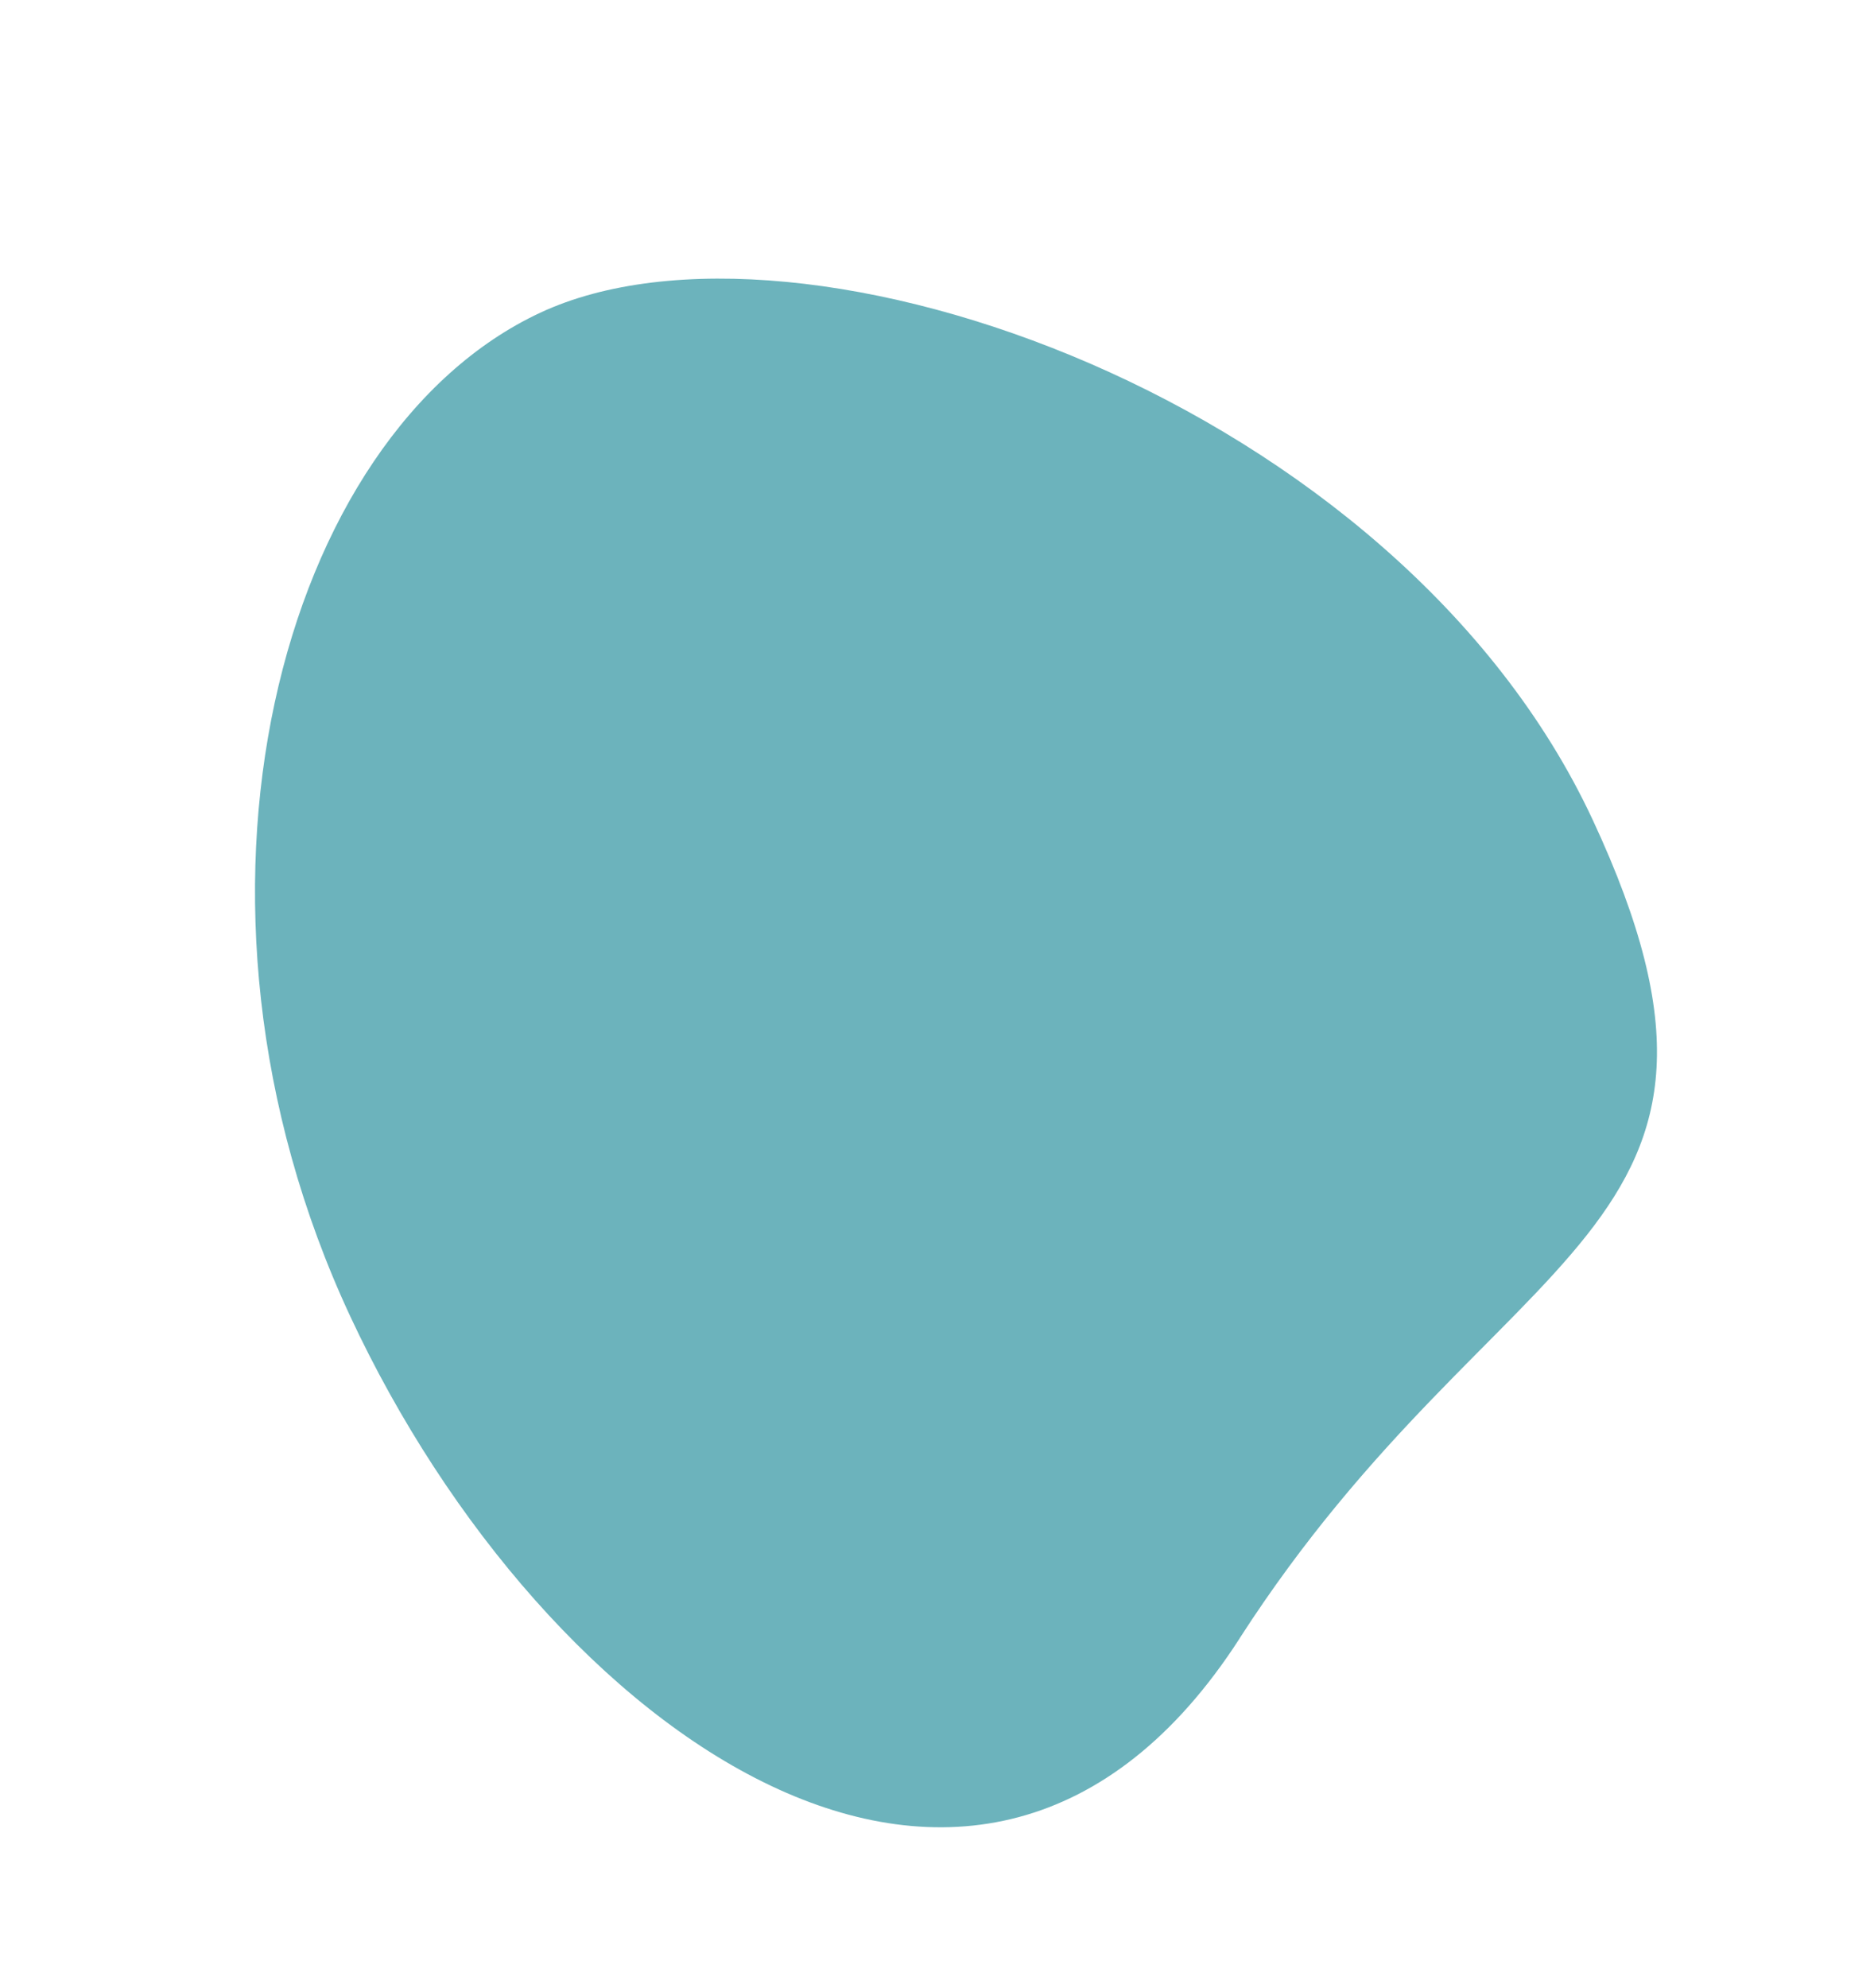 <?xml version="1.0" encoding="UTF-8"?>
<svg id="Calque_1" xmlns="http://www.w3.org/2000/svg" version="1.1" viewBox="0 0 2571.5 2726.7">
  <!-- Generator: Adobe Illustrator 29.0.0, SVG Export Plug-In . SVG Version: 2.1.0 Build 186)  -->
  <defs>
    <style>
      .st0 {
        fill: #6cb3bc;
      }
    </style>
  </defs>
  <path id="Tracé_116240" class="st0" d="M1701.1,2247.2c-356.5,553.4-952.4,133-1220.5-441.7s-95.3-1210.5,260.8-1376.6c356.1-166.1,1176.2,121,1444.2,695.8s-128,569.1-484.6,1122.5h.1Z"/>
</svg>
